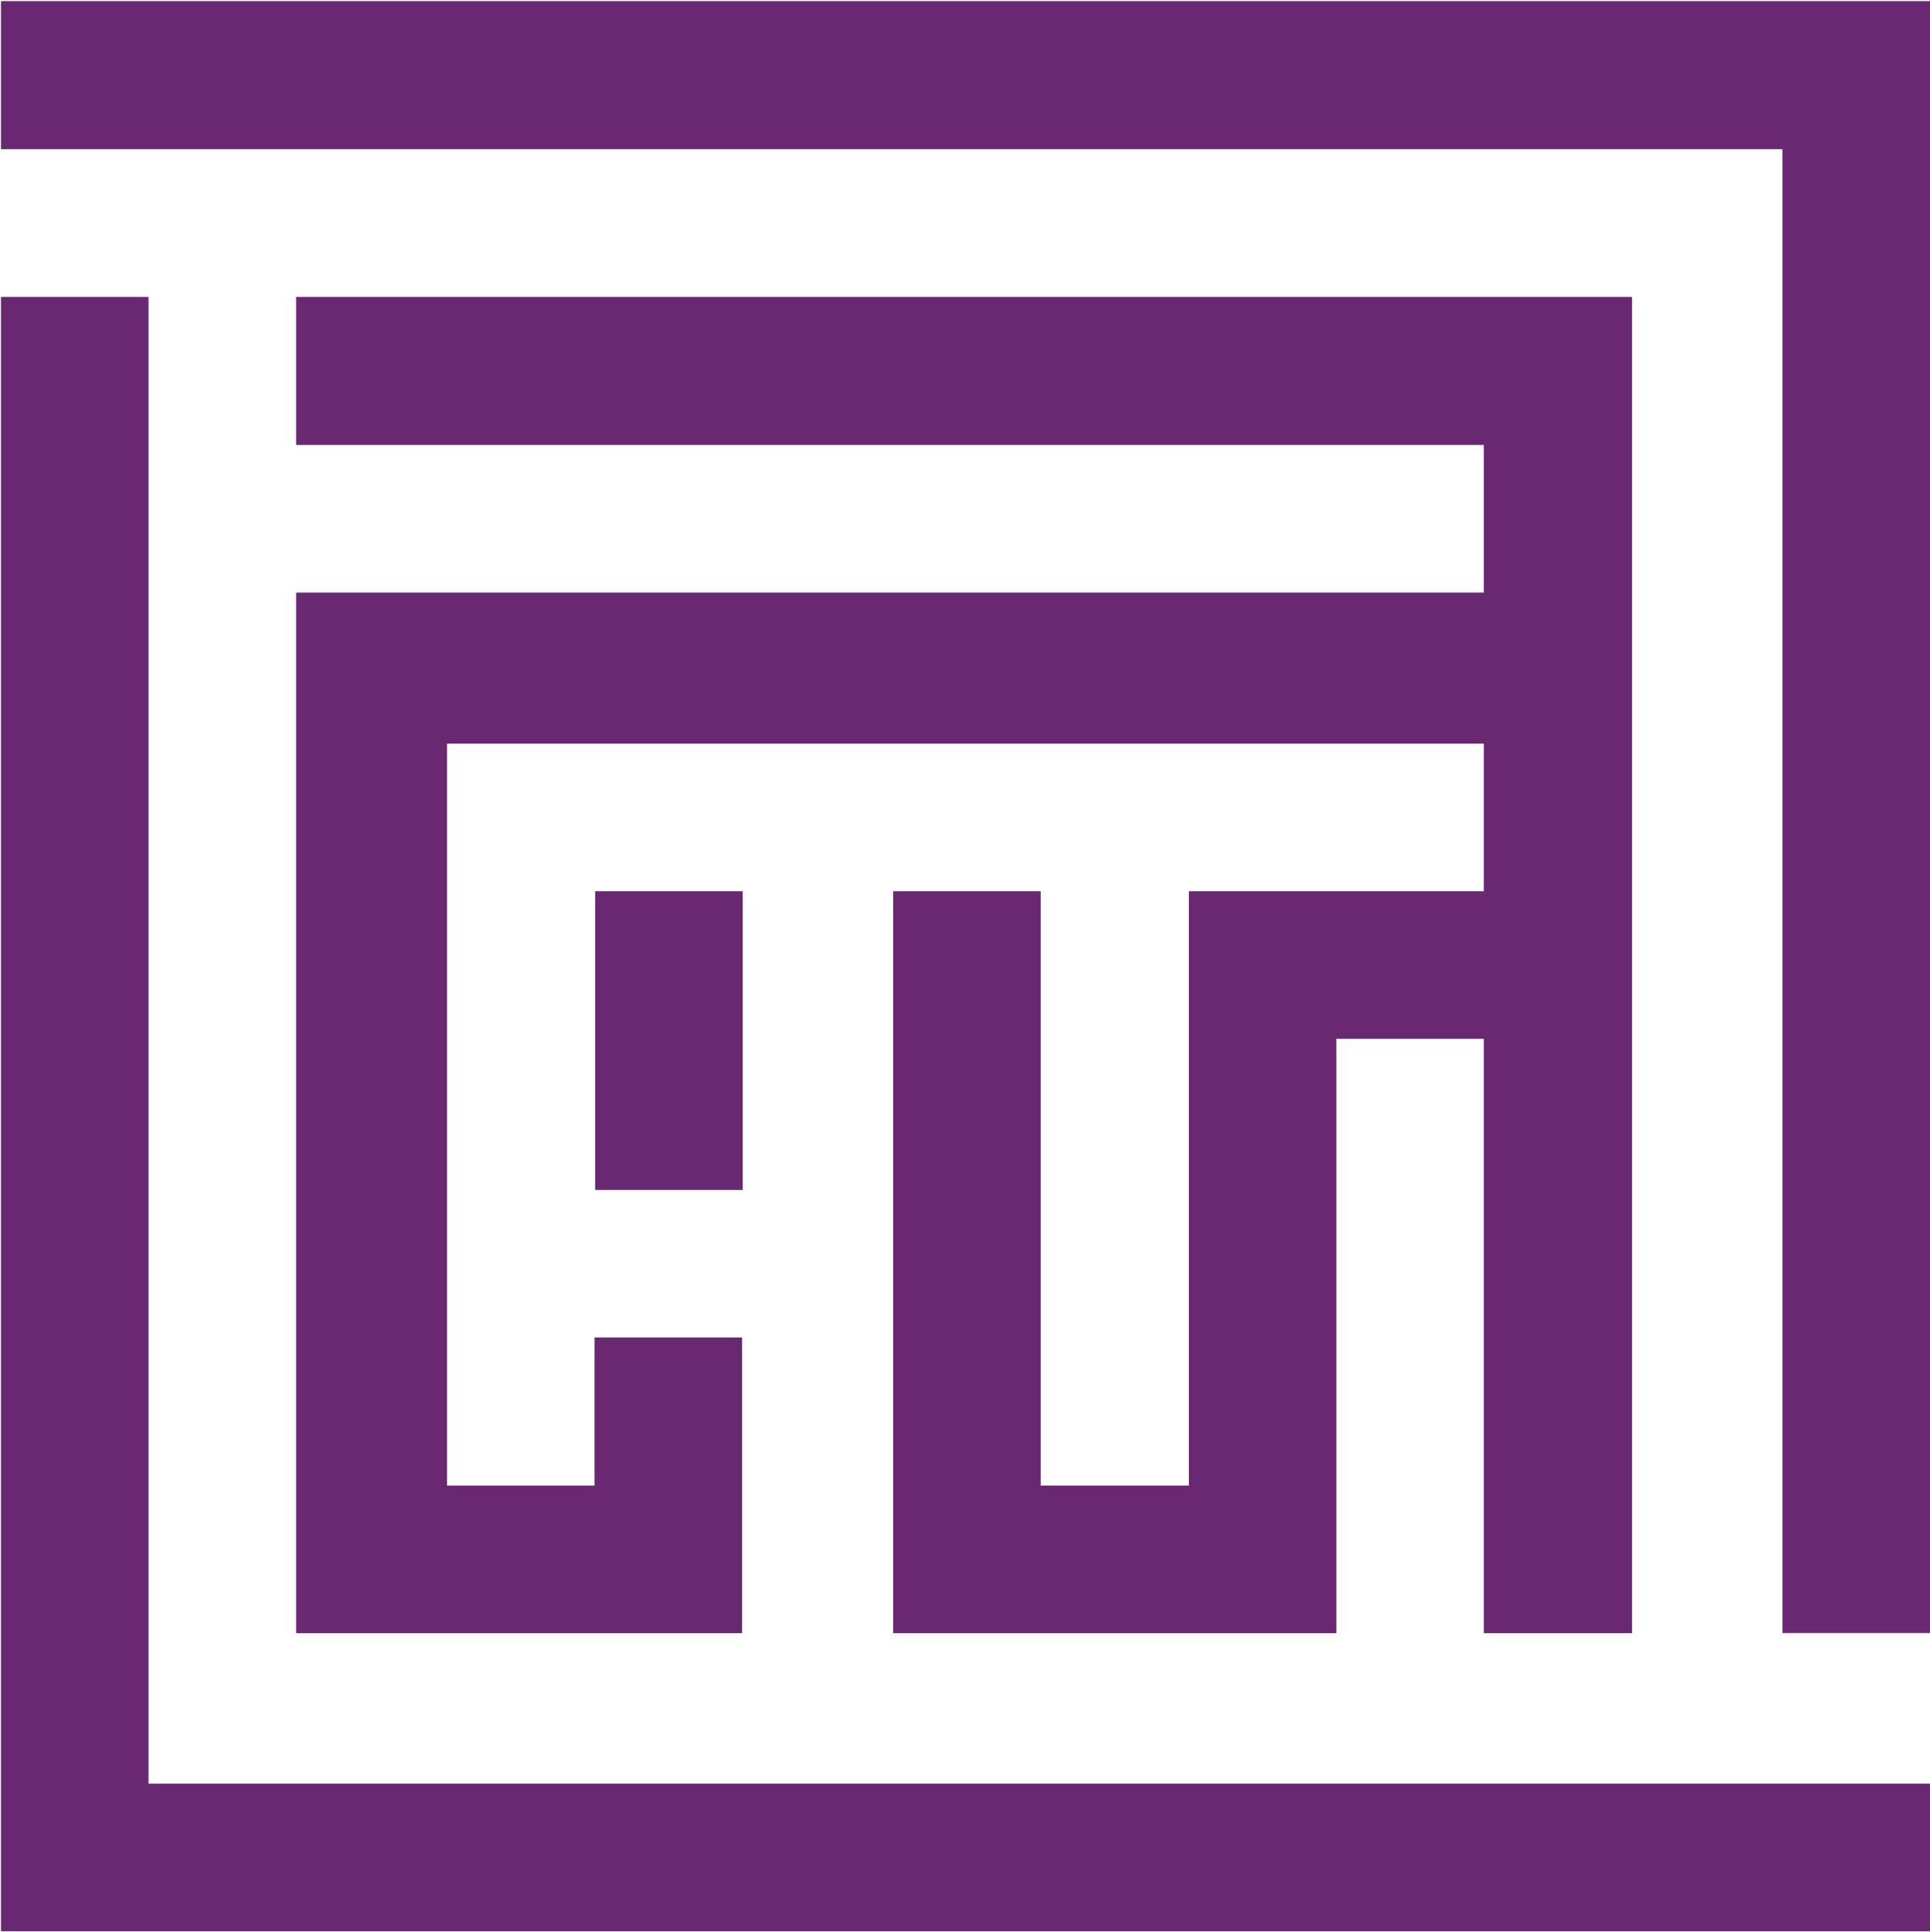 <svg version="1.2" xmlns="http://www.w3.org/2000/svg" viewBox="0 0 1550 1551" width="1550" height="1551">
	<title>APRE_BIG-svg</title>
	<style>
		.s0 { fill: #6a2873 } 
	</style>
	<g id="Layer">
		<path id="Layer" fill-rule="evenodd" class="s0" d="m0.8 0.9h1549.2v1310.3h-118.5v-1191.4h-1430.7zm0 237.5h118.5v1193.7h1430.7v118.5h-1549.2zm358.2 358.7v595.7h118.5v-118.9h118.5v237.4h-358.2v-835.5h953.9v-118.5h-953.9v-118.9h1072.9v1072.9h-119v-477.2h-118.5v477.2h-355.9v-595.7h118.5v477.2h119v-477.2h236.9v-118.5zm119 118.5h118.5v239.8h-118.5z"/>
		<g id="Layer">
		</g>
	</g>
</svg>